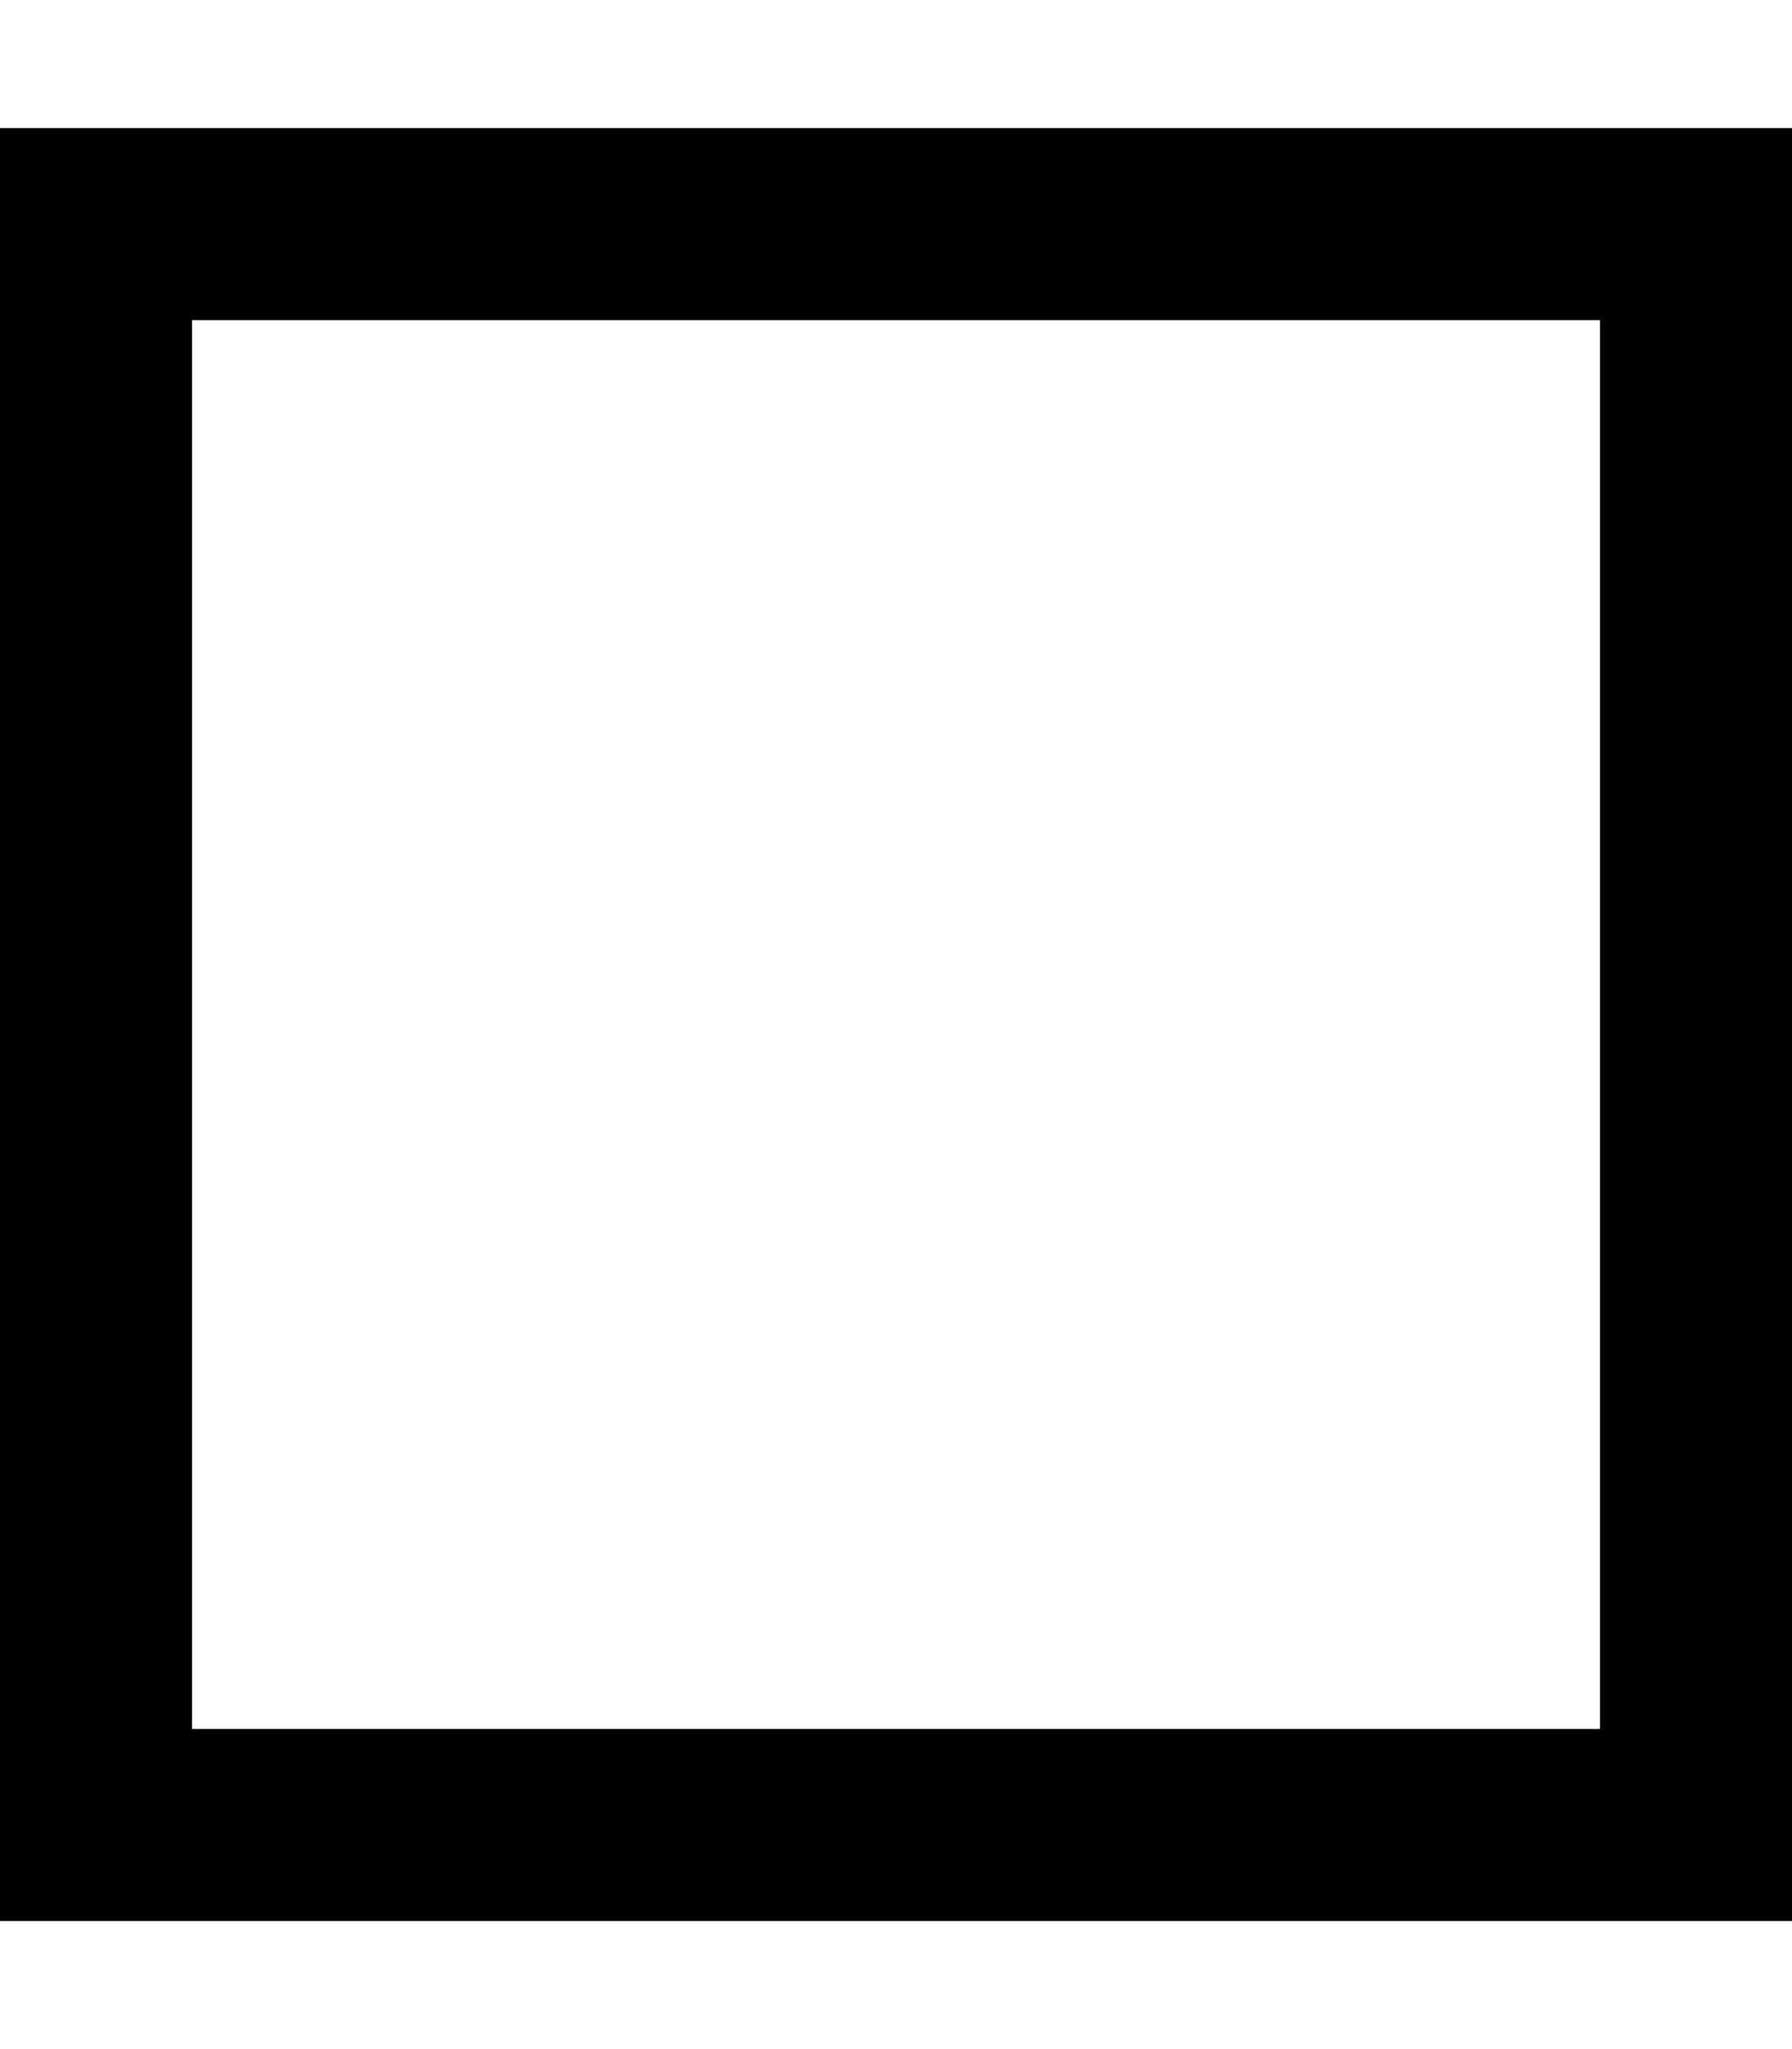 <svg xmlns="http://www.w3.org/2000/svg" viewBox="0 0 448 512"><!--! Font Awesome Pro 7.0.0 by @fontawesome - https://fontawesome.com License - https://fontawesome.com/license (Commercial License) Copyright 2025 Fonticons, Inc. --><path fill="currentColor" d="M400 80l0 352-352 0 0-352 352 0zM48 32l-48 0 0 448 448 0 0-448-400 0z"/></svg>
